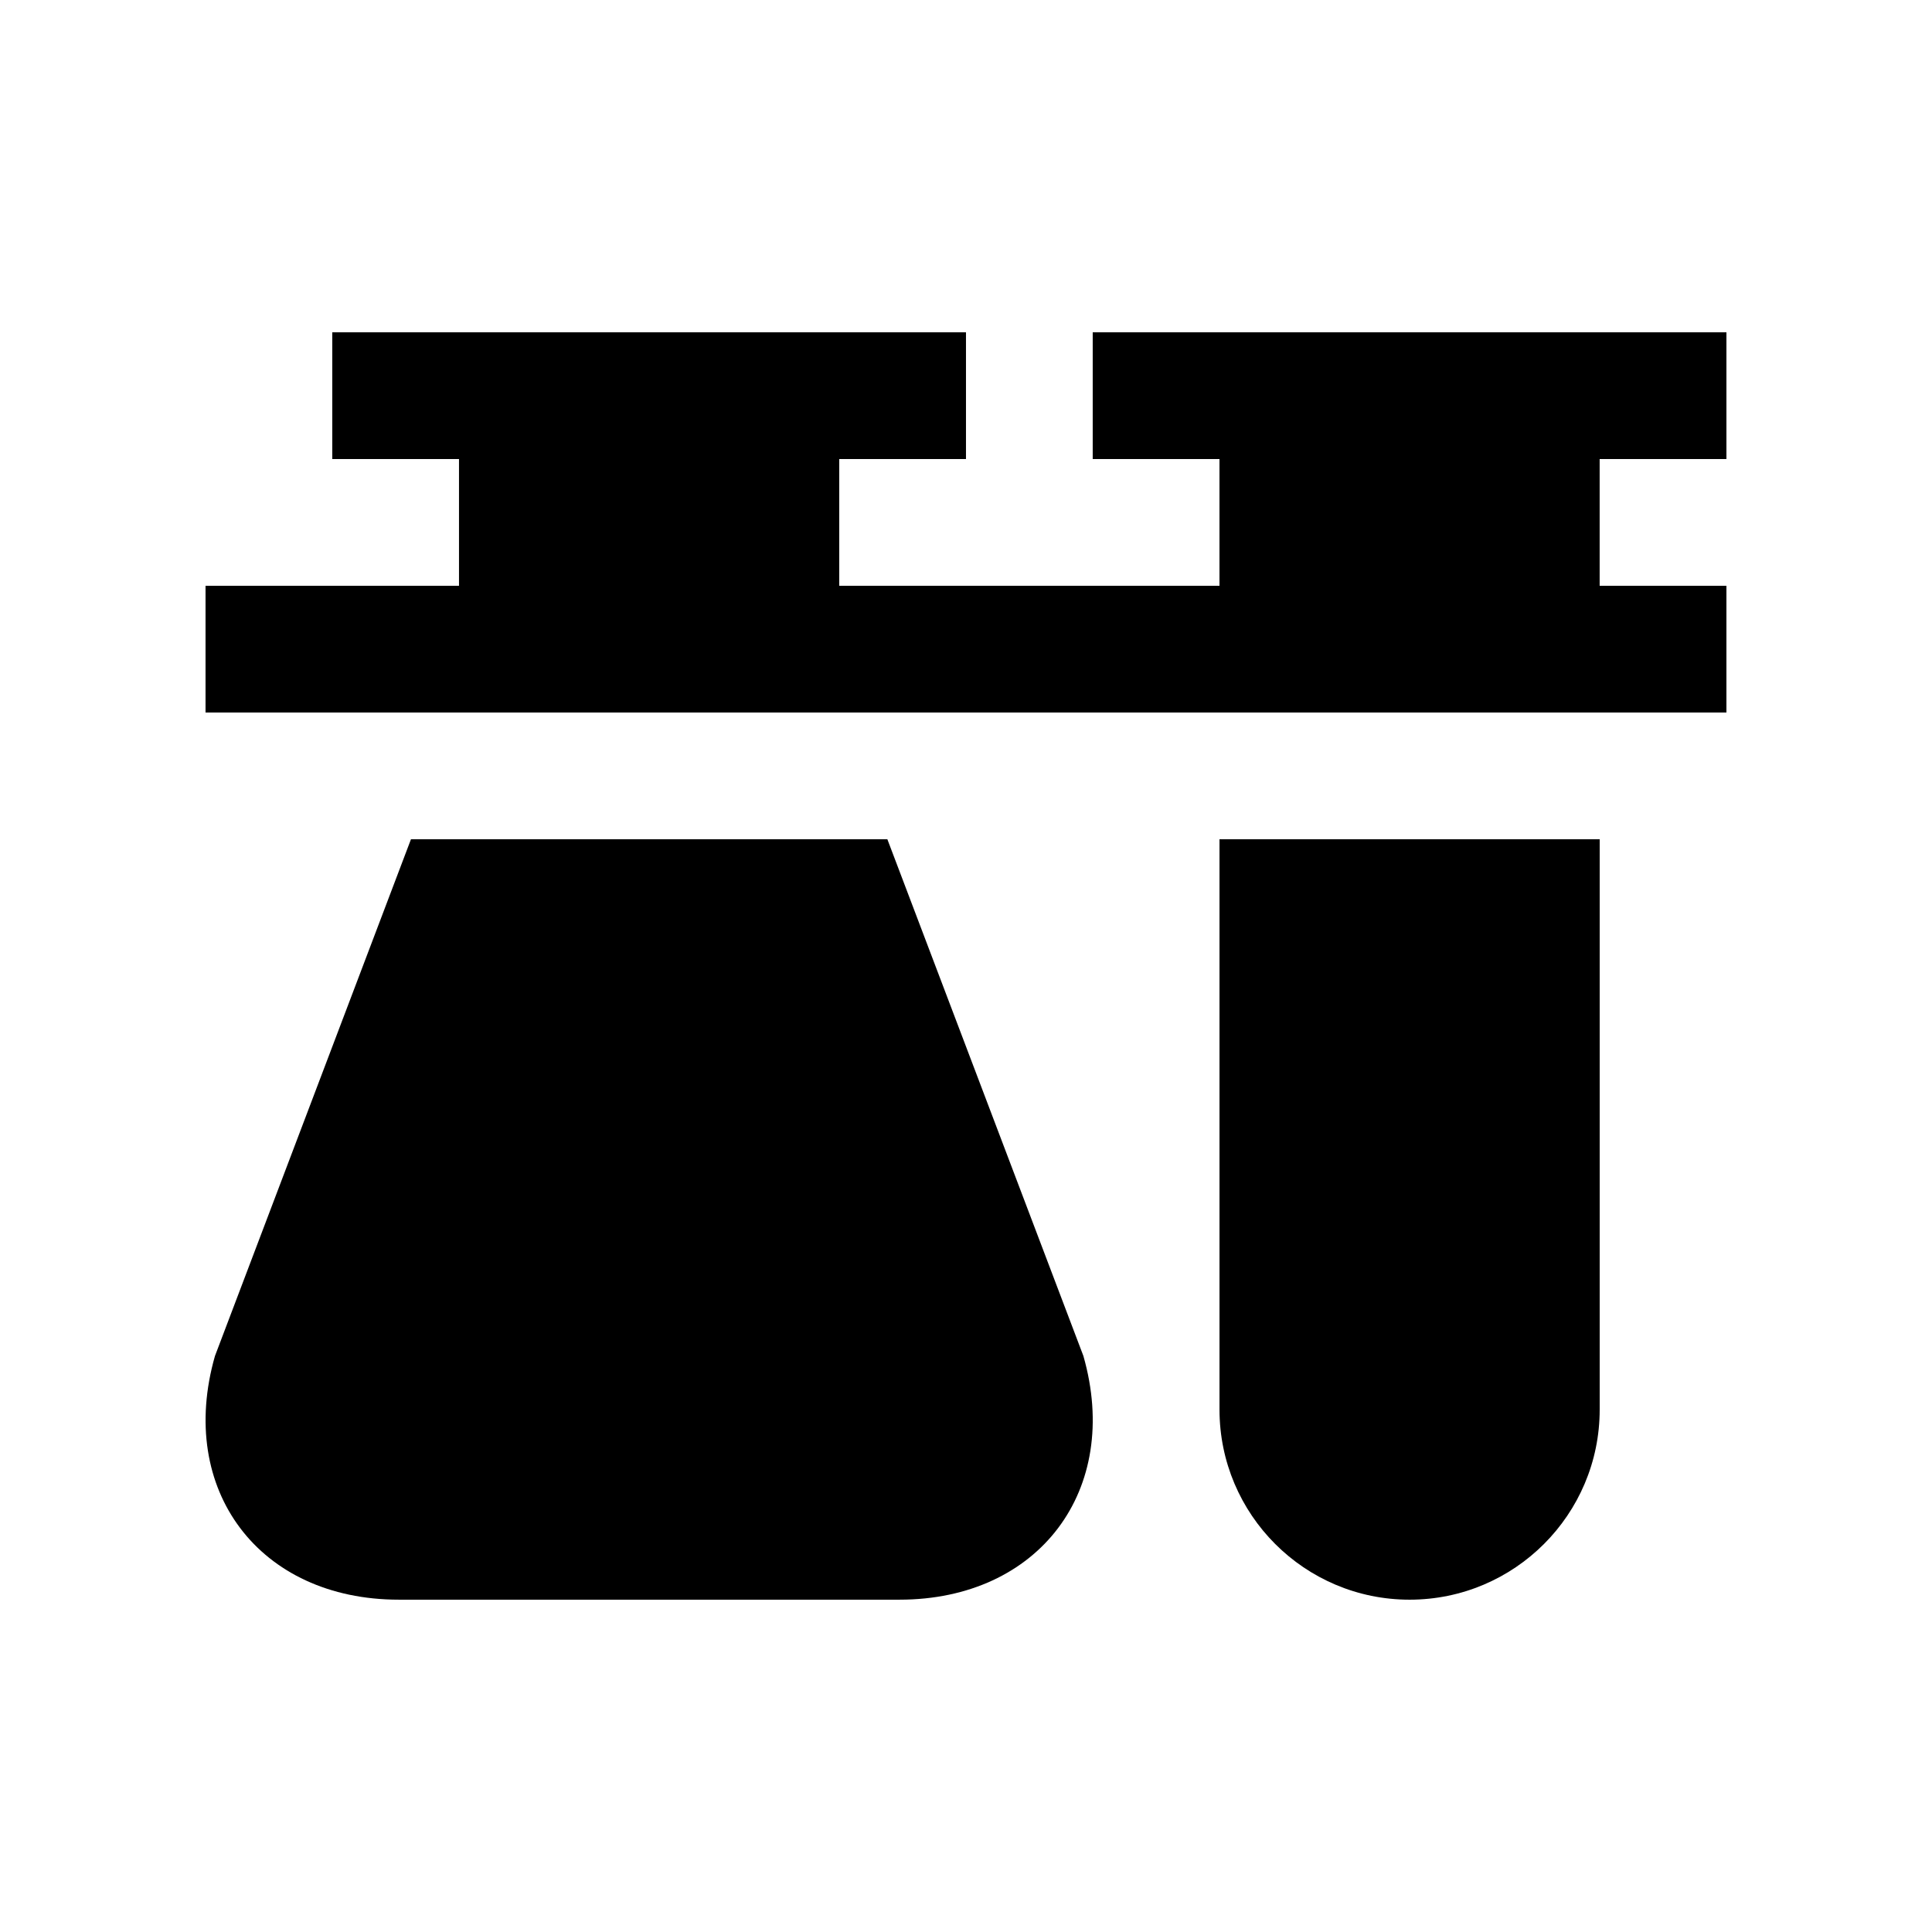 <?xml version="1.0" encoding="UTF-8"?>
<!-- Uploaded to: SVG Repo, www.svgrepo.com, Generator: SVG Repo Mixer Tools -->
<svg fill="#000000" width="800px" height="800px" version="1.1" viewBox="144 144 512 512" xmlns="http://www.w3.org/2000/svg">
 <g>
  <path d="m601.52 265.65v-33.586h-167.94v33.586h33.594v33.59h-100.77v-33.59h33.59v-33.586h-167.94v33.586h33.586v33.59h-67.172v33.586h403.05v-33.586h-33.594v-33.59z"/>
  <path d="m379.16 366.41h-126.25l-51.941 136.93c-10.172 35.523 11.758 64.59 48.707 64.59h132.71c36.945 0 58.871-29.07 48.723-64.59z"/>
  <path d="m467.18 366.41v151.14c0 27.809 22.566 50.383 50.371 50.383 27.816 0 50.383-22.57 50.383-50.383v-151.14z"/>
 </g>
</svg>